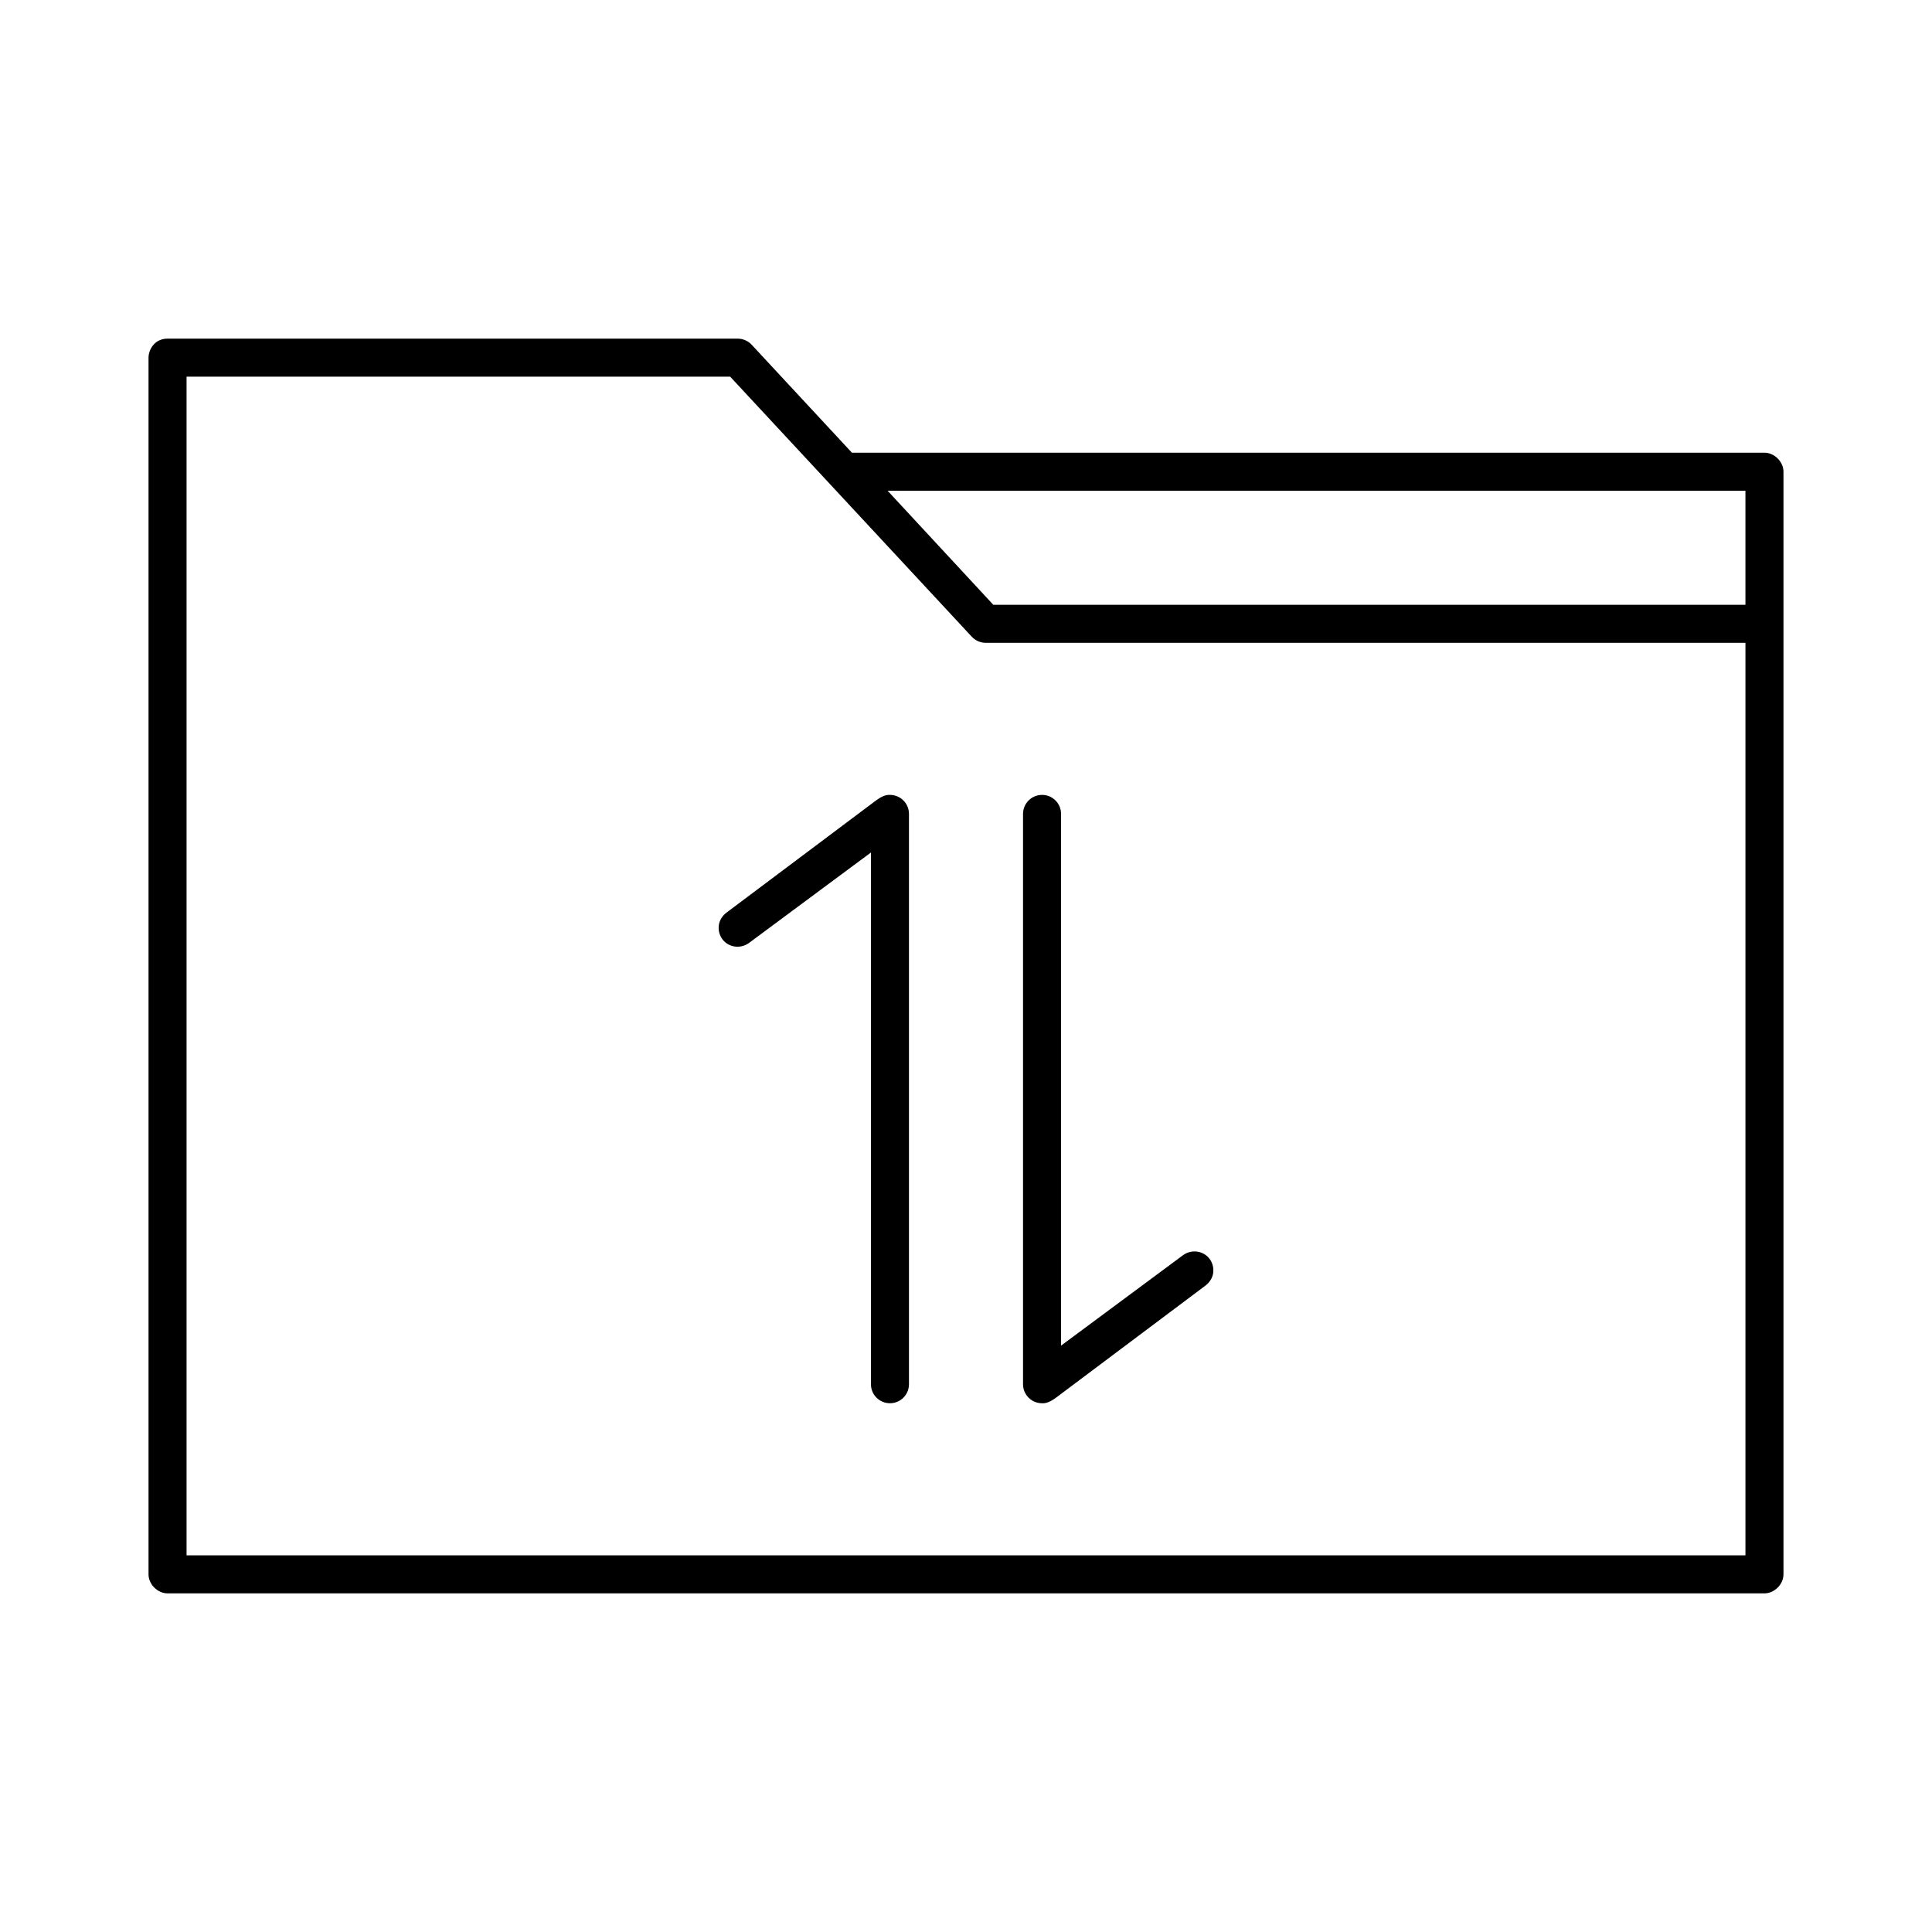 <?xml version="1.0" encoding="UTF-8"?>
<!-- Uploaded to: ICON Repo, www.iconrepo.com, Generator: ICON Repo Mixer Tools -->
<svg fill="#000000" width="800px" height="800px" version="1.1" viewBox="144 144 512 512" xmlns="http://www.w3.org/2000/svg">
 <path d="m188.4 233.74c-3.356 0-5.019 2.805-5.039 5.039v322.44c0 2.637 2.398 5.039 5.039 5.039h423.2c2.637 0 5.039-2.398 5.039-5.039v-292.21c0-2.637-2.398-5.039-5.039-5.039h-241.83l-26.605-28.652c-0.93-0.98-2.269-1.562-3.621-1.574zm5.039 10.078h144.06l63.922 68.801c0.902 1.039 2.246 1.684 3.621 1.73h201.52v241.83h-413.12v-312.36zm185.78 30.23h227.34v30.23h-199.32zm0.629 80.609c-1.418-0.117-2.793 0.848-3.621 1.418l-39.676 29.758c-1.113 0.832-1.863 2.031-2.047 3.305-0.188 1.277 0.109 2.664 0.945 3.777 1.664 2.227 4.856 2.609 7.086 0.945l32.273-23.938v140.91c0 2.781 2.254 5.039 5.039 5.039 2.781 0 5.039-2.254 5.039-5.039v-151.14c0-2.781-2.254-5.039-5.039-5.039zm40.305 0c-2.781 0-5.039 2.254-5.039 5.039v151.14c0 2.781 2.254 5.039 5.039 5.039 1.418 0.117 2.793-0.848 3.621-1.418l39.676-29.758c1.113-0.832 1.863-2.031 2.047-3.305 0.188-1.277-0.109-2.664-0.945-3.777-1.664-2.227-4.856-2.609-7.086-0.945l-32.273 23.93v-140.91c0-2.781-2.254-5.039-5.039-5.039z"/>
</svg>